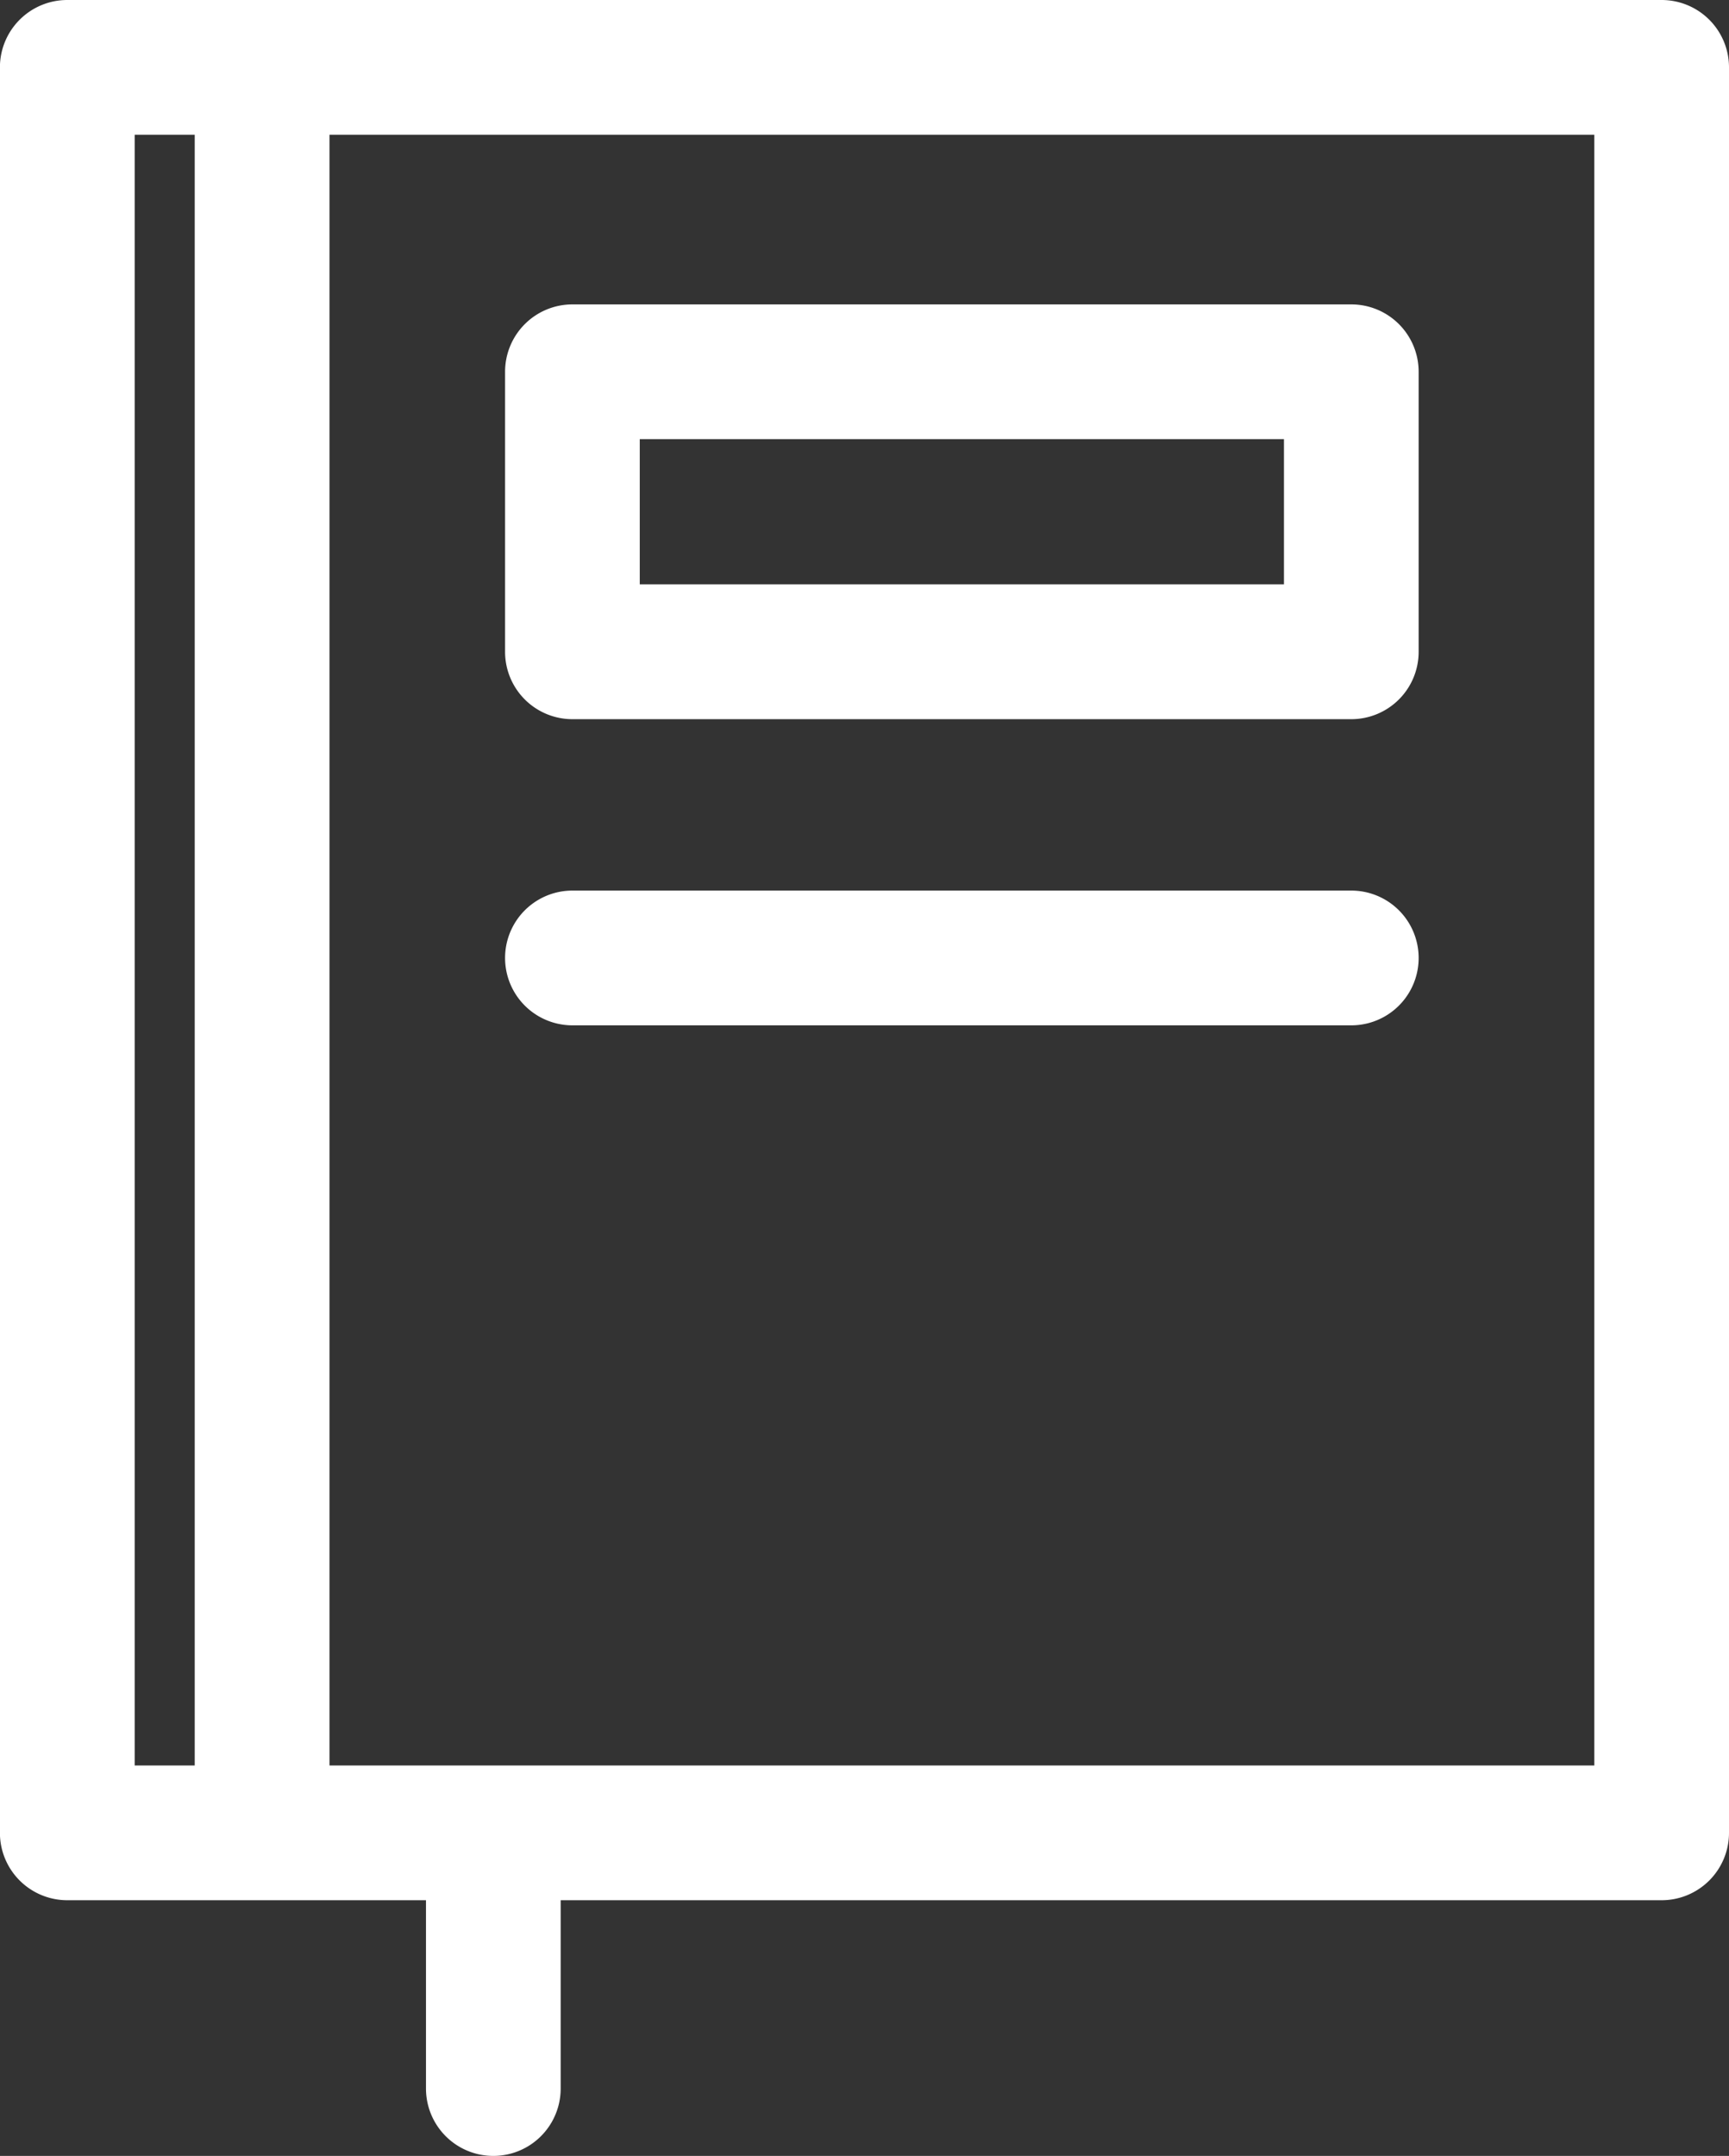 <svg xmlns="http://www.w3.org/2000/svg" width="48.268" height="60.159" viewBox="0 0 48.268 60.159"><rect x="0" y="0" width="48.268" height="60.159" fill="#333333" stroke="none"/><g transform="translate(-50.602)"><g transform="translate(50.602)"><path d="M96.99,0H52.482A1.88,1.88,0,0,0,50.6,1.88V51.144a1.88,1.88,0,0,0,1.88,1.88H62.494v5.255a1.88,1.88,0,1,0,3.76,0V53.024H96.99a1.88,1.88,0,0,0,1.88-1.88V1.88A1.88,1.88,0,0,0,96.99,0ZM56.038,49.264H54.362V3.76h1.676Zm39.072,0H59.8V3.76H95.11v45.5Z" transform="translate(-50.602)" fill="#fff"/><path d="M172.482,83.863h21.744a1.88,1.88,0,0,0,1.88-1.88V74.169a1.88,1.88,0,0,0-1.88-1.88H172.482a1.88,1.88,0,0,0-1.88,1.88v7.815A1.88,1.88,0,0,0,172.482,83.863Zm1.88-7.815h17.984V80.1H174.362Z" transform="translate(-156.502 -63.795)" fill="#fff"/><path d="M172.482,215.264h21.744a1.88,1.88,0,0,0,0-3.76H172.482a1.88,1.88,0,1,0,0,3.76Z" transform="translate(-156.502 -186.653)" fill="#fff"/></g></g></svg>